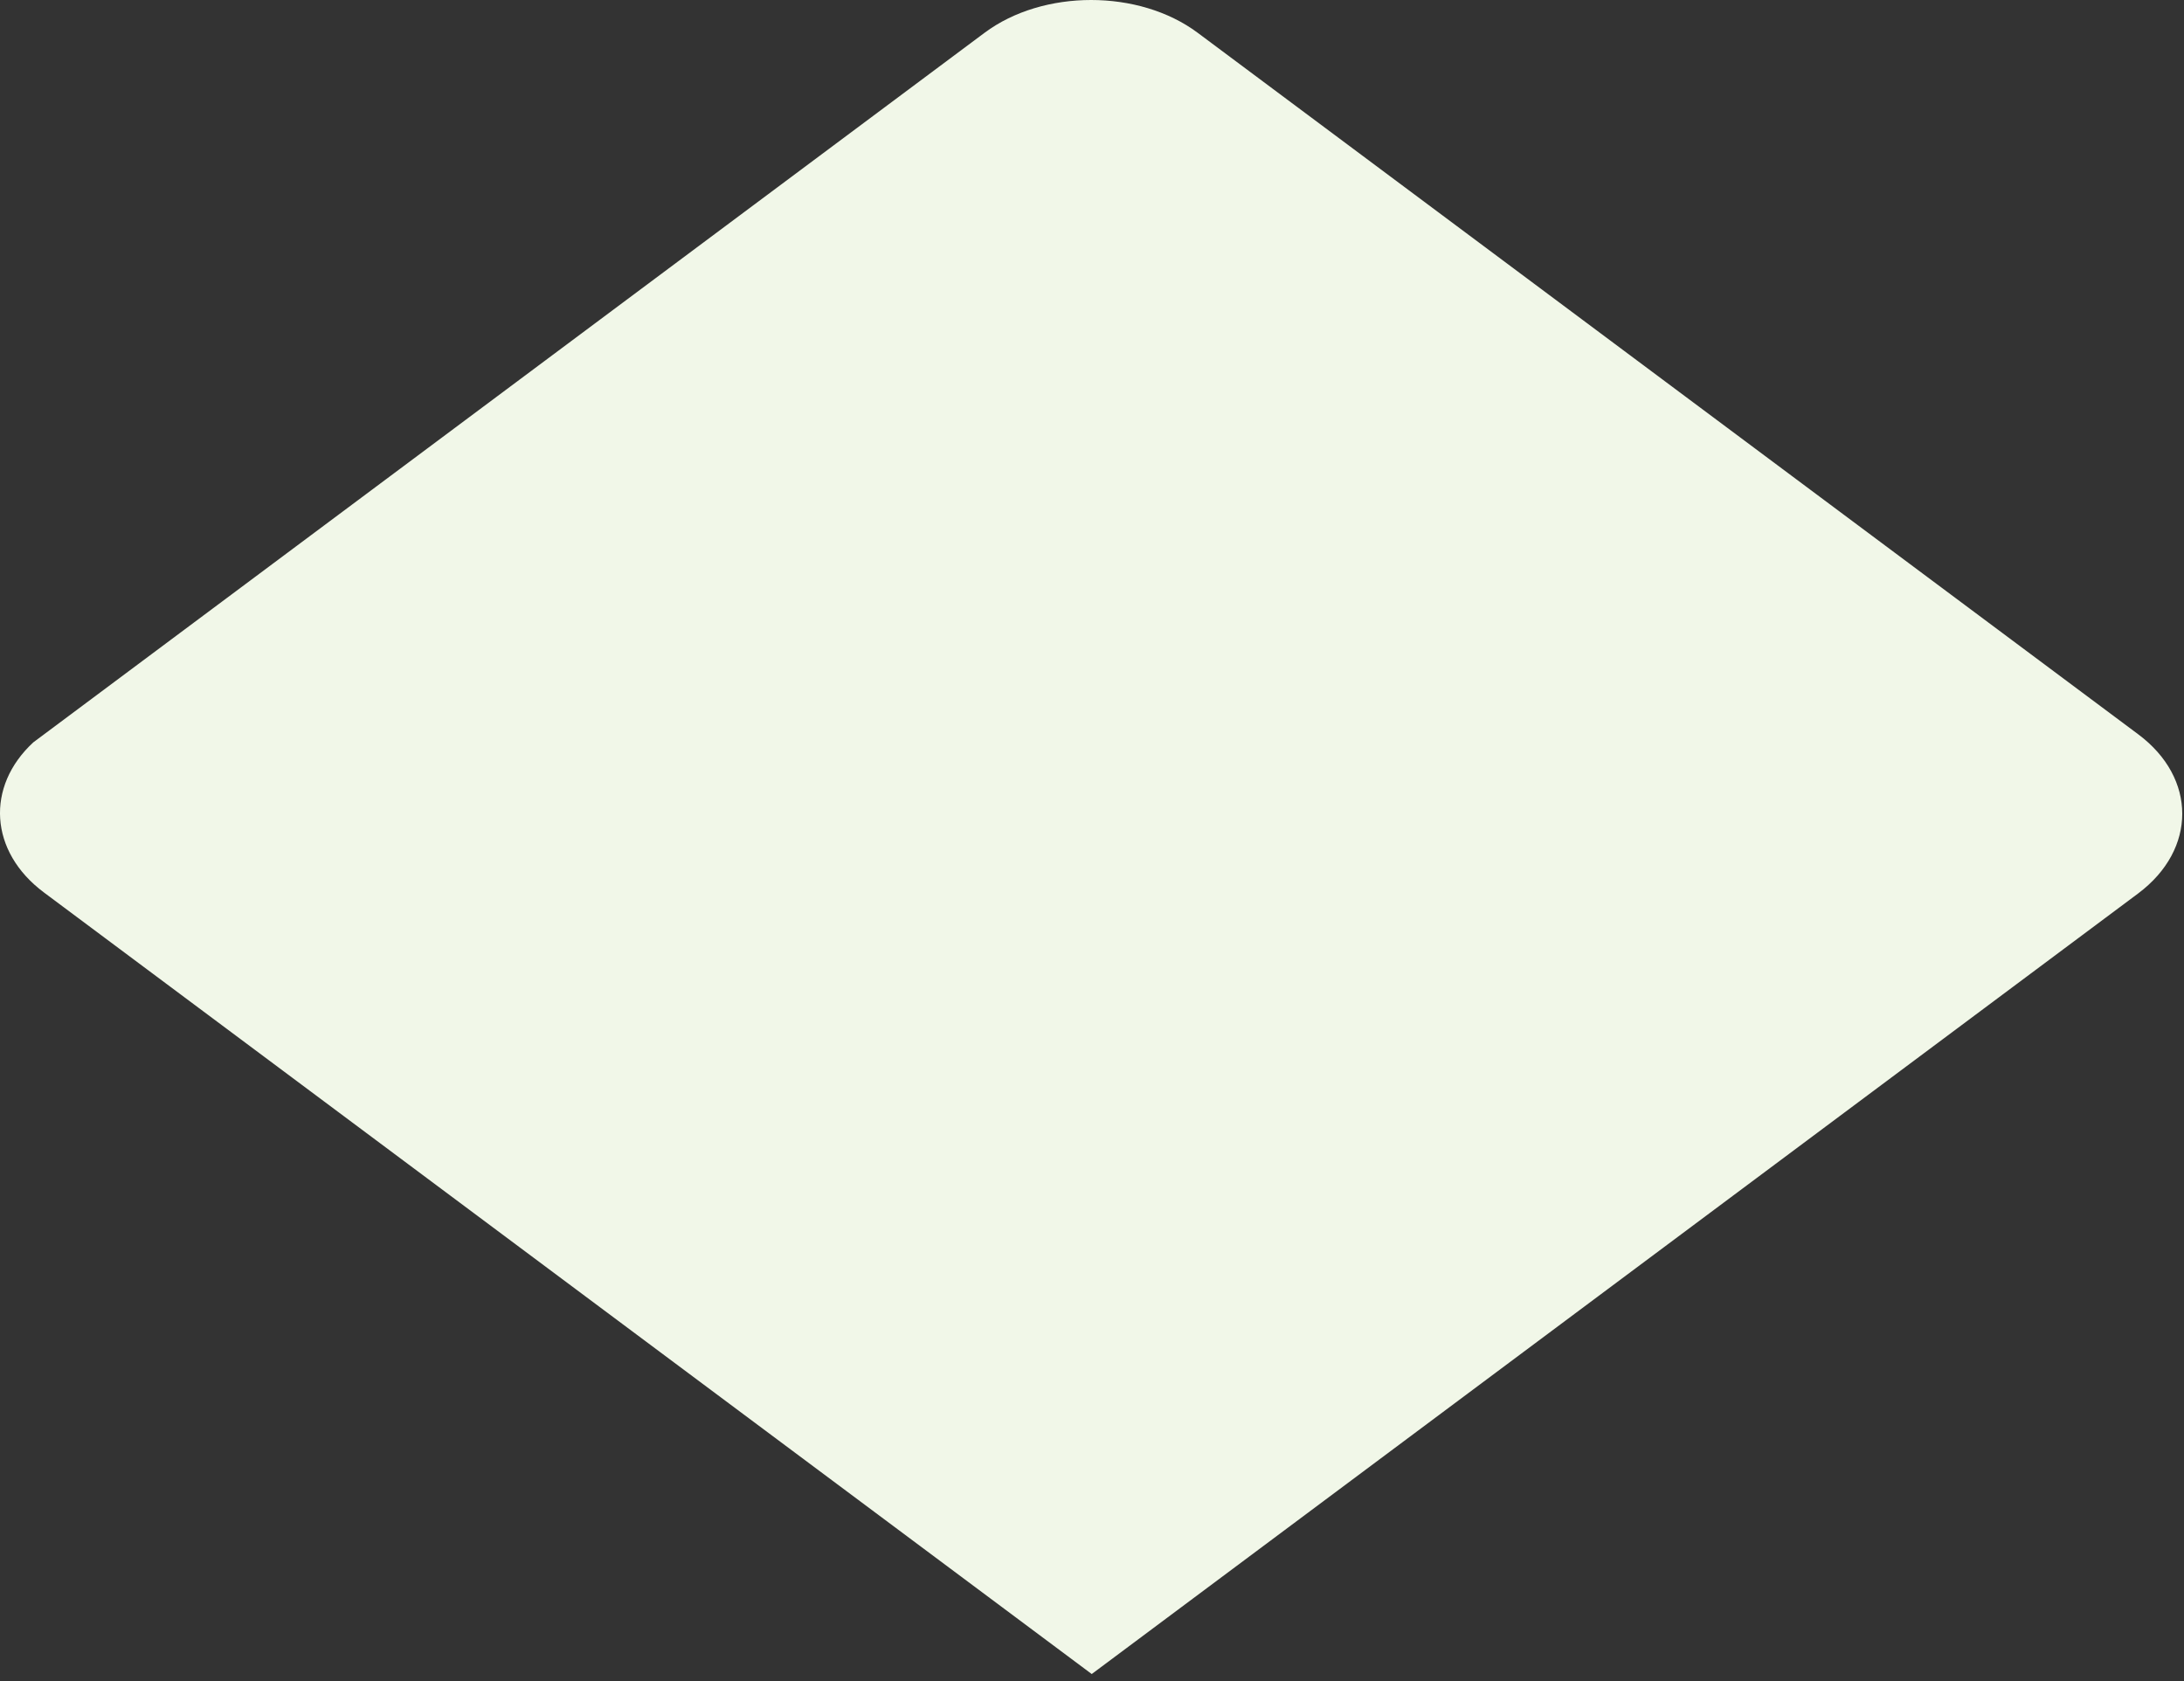 <?xml version="1.0" encoding="utf-8"?>
<svg xmlns="http://www.w3.org/2000/svg" fill="none" height="100%" overflow="visible" preserveAspectRatio="none" style="display: block;" viewBox="0 0 152 117" width="100%">
<rect x="0" y="0" width="152" height="117" fill="#333333" stroke="none"/>
<g id="Vector" style="mix-blend-mode:multiply">
<path d="M148.82 51.104L83.356 2.282C79.278 -0.761 72.6 -0.761 68.522 2.282L2.319 51.659C-1.002 54.726 -0.757 59.26 3.058 62.106L75.981 116.494L148.82 62.166C152.898 59.105 152.898 54.147 148.82 51.104Z" fill="#F1F7E8"/>
</g>
</svg>